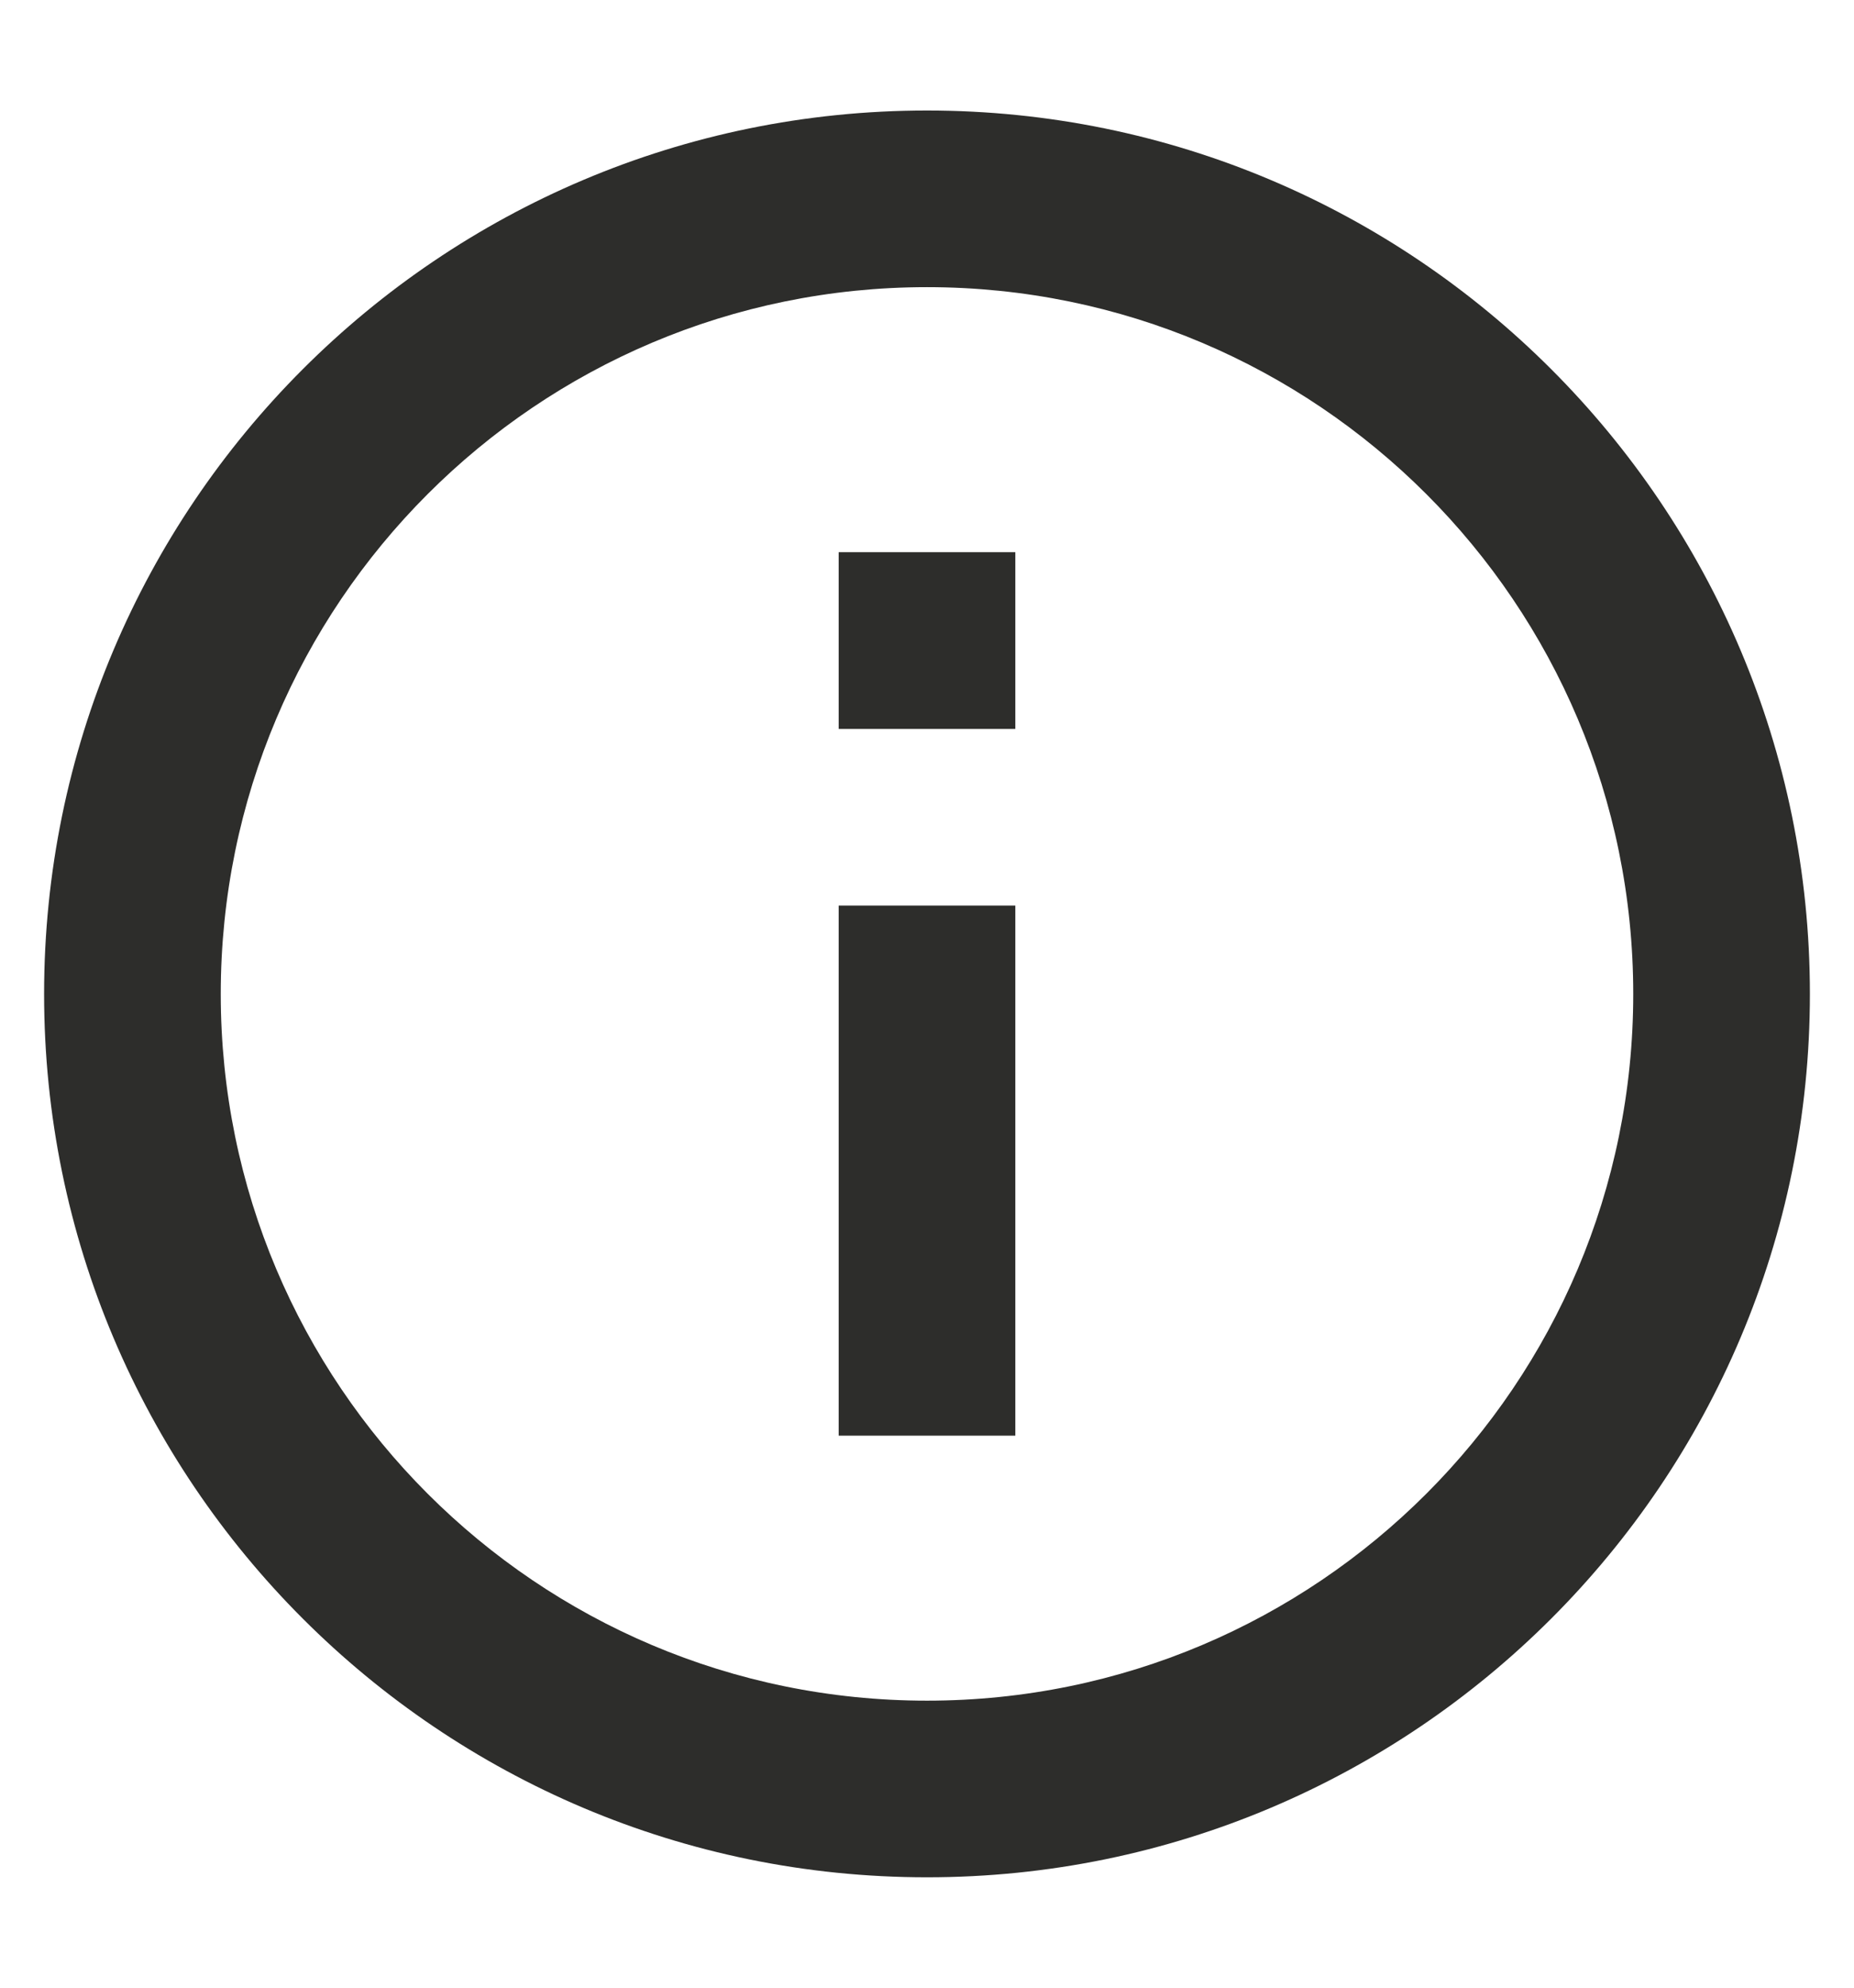 <svg width="14" height="15" viewBox="0 0 14 15" fill="none" xmlns="http://www.w3.org/2000/svg">
<path d="M7 14.167C3.318 14.167 0.333 11.182 0.333 7.501C0.333 3.819 3.318 0.834 7 0.834C10.682 0.834 13.667 3.819 13.667 7.501C13.667 11.182 10.682 14.167 7 14.167ZM7 12.834C9.946 12.834 12.333 10.446 12.333 7.501C12.333 4.555 9.946 2.167 7 2.167C4.054 2.167 1.667 4.555 1.667 7.501C1.667 10.446 4.054 12.834 7 12.834ZM6.333 4.167H7.667V5.501H6.333V4.167ZM6.333 6.834H7.667V10.834H6.333V6.834Z" fill="#2D2D2B"/>
</svg>
